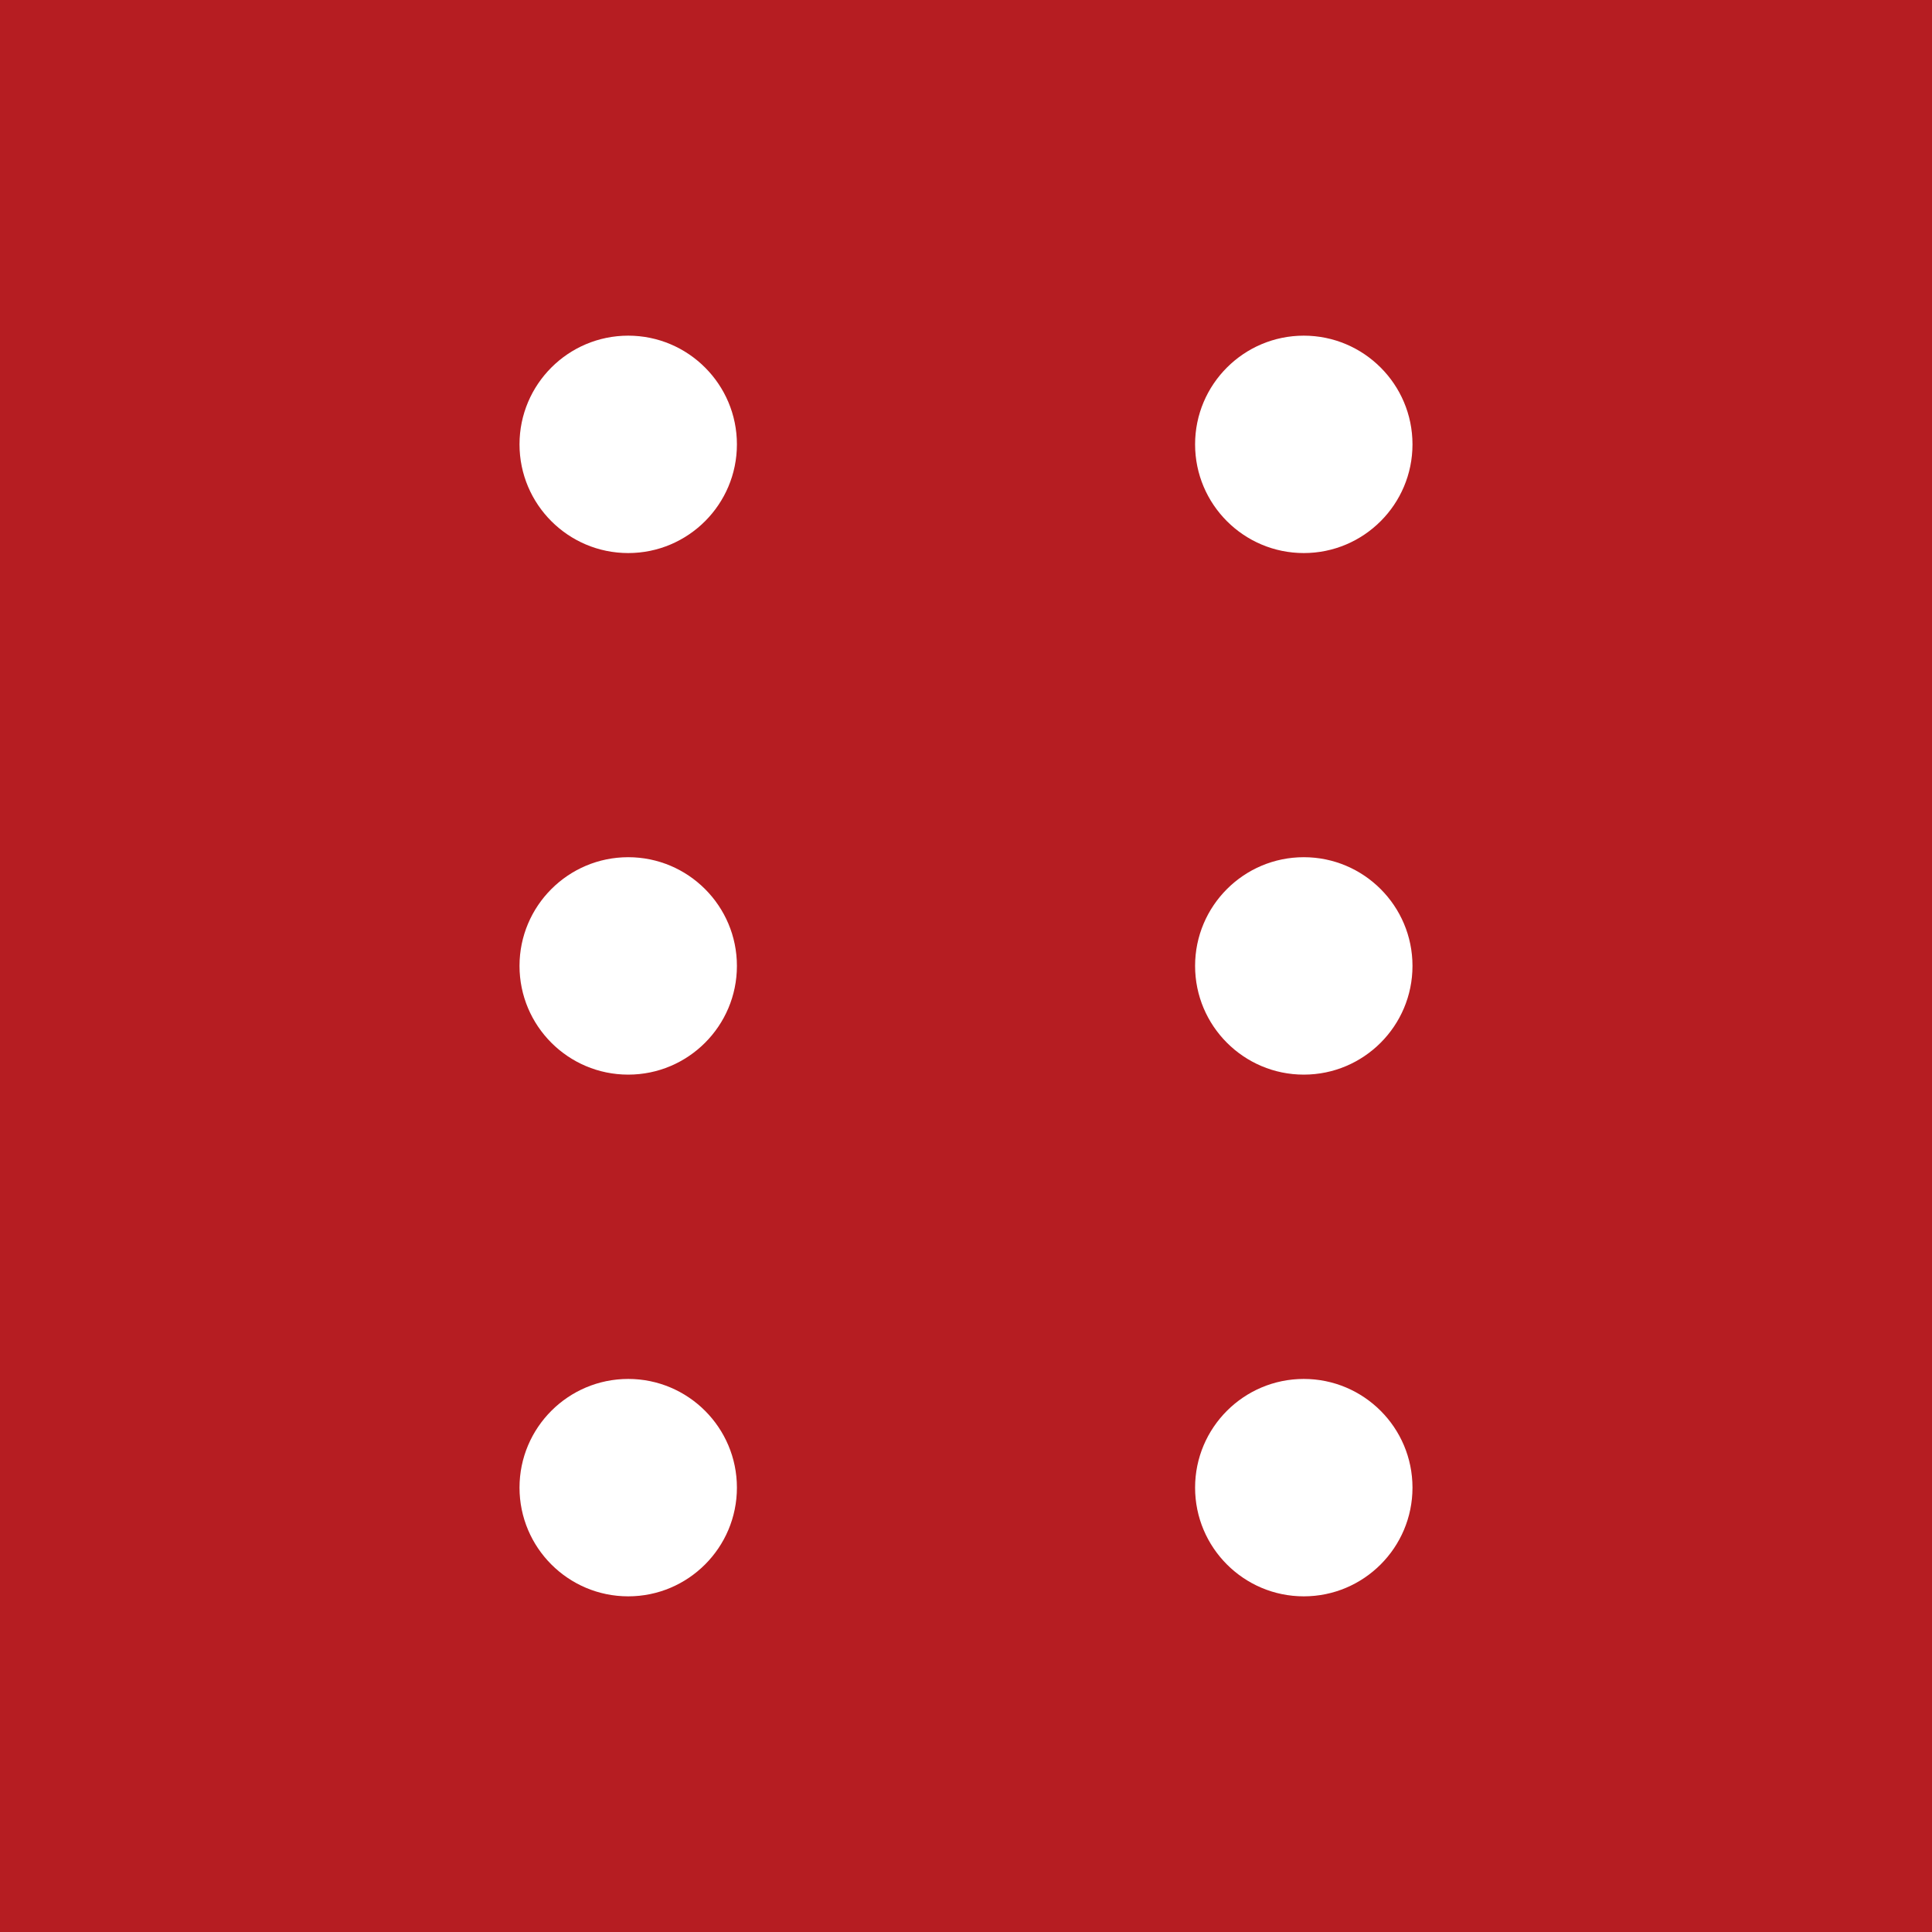 <svg width="80" height="80" viewBox="0 0 80 80" fill="none" xmlns="http://www.w3.org/2000/svg">
<rect x="0" y="0" width="80" height="80" fill="#333333" stroke="none"/>
<g clip-path="url(#clip0_1131_6204)">
<path d="M80 0H0V80H80V0Z" fill="#B61D22"/>
<path d="M26.013 66.101C28.496 66.101 30.514 64.083 30.514 61.6C30.514 59.116 28.496 57.099 26.013 57.099C23.529 57.099 21.512 59.116 21.512 61.6C21.512 64.083 23.529 66.101 26.013 66.101Z" fill="white"/>
<path d="M53.987 66.101C56.471 66.101 58.488 64.083 58.488 61.6C58.488 59.116 56.471 57.099 53.987 57.099C51.504 57.099 49.486 59.116 49.486 61.6C49.486 64.083 51.504 66.101 53.987 66.101Z" fill="white"/>
<path d="M26.013 44.498C28.496 44.498 30.514 42.48 30.514 39.996C30.514 37.513 28.496 35.495 26.013 35.495C23.529 35.495 21.512 37.513 21.512 39.996C21.512 42.48 23.529 44.498 26.013 44.498Z" fill="white"/>
<path d="M53.987 44.498C56.471 44.498 58.488 42.48 58.488 39.996C58.488 37.513 56.471 35.495 53.987 35.495C51.504 35.495 49.486 37.513 49.486 39.996C49.486 42.48 51.504 44.498 53.987 44.498Z" fill="white"/>
<path d="M26.013 22.901C28.496 22.901 30.514 20.884 30.514 18.4C30.514 15.917 28.496 13.899 26.013 13.899C23.529 13.899 21.512 15.917 21.512 18.4C21.512 20.884 23.529 22.901 26.013 22.901Z" fill="white"/>
<path d="M53.987 22.901C56.471 22.901 58.488 20.884 58.488 18.4C58.488 15.917 56.471 13.899 53.987 13.899C51.504 13.899 49.486 15.917 49.486 18.4C49.486 20.884 51.504 22.901 53.987 22.901Z" fill="white"/>
</g>
<defs>
<clipPath id="clip0_1131_6204">
<rect width="80" height="80" fill="white"/>
</clipPath>
</defs>
</svg>
